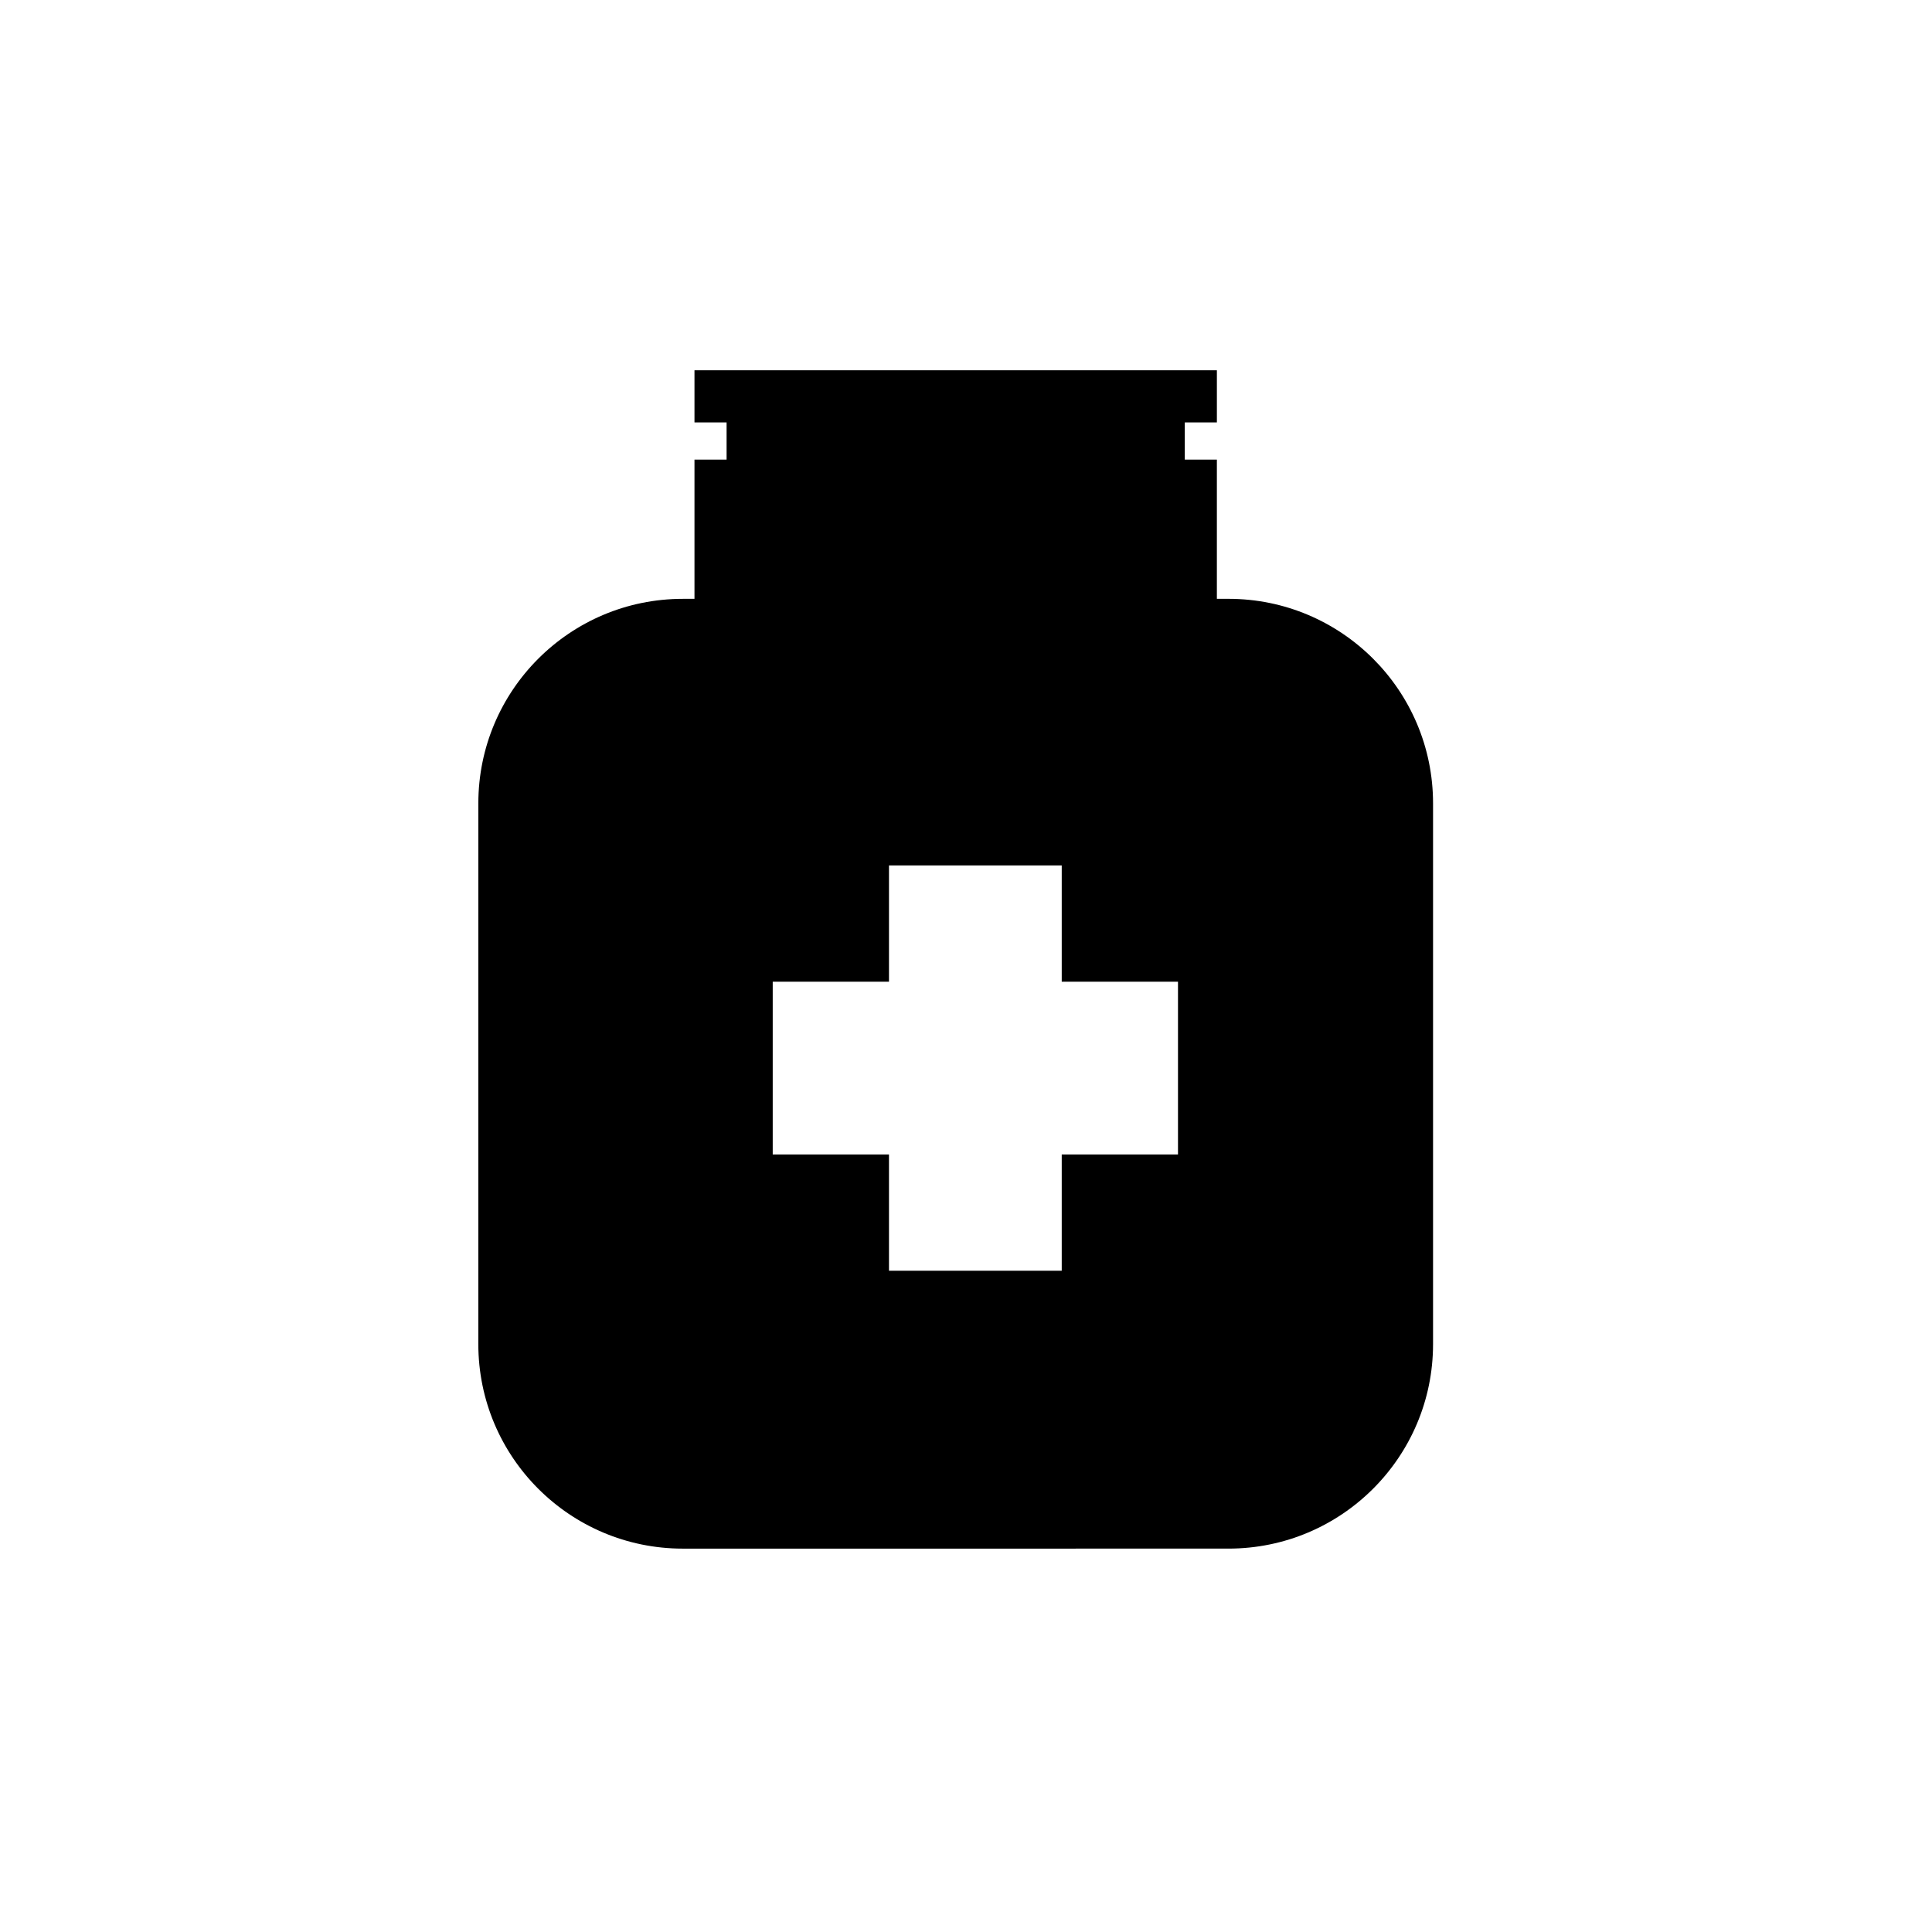 <?xml version="1.0" encoding="UTF-8"?>
<!-- Uploaded to: ICON Repo, www.svgrepo.com, Generator: ICON Repo Mixer Tools -->
<svg fill="#000000" width="800px" height="800px" version="1.1" viewBox="144 144 512 512" xmlns="http://www.w3.org/2000/svg">
 <path d="m457.98 265.8h8.504v36.895h3.078c29.93 0 54.211 24.262 54.211 54.203v143.3c0 29.93-24.273 54.199-54.211 54.199l-144.61 0.004c-29.922 0-54.191-24.262-54.191-54.199l0.004-143.3c0-29.938 24.262-54.203 54.191-54.203h3.09v-36.895h8.508v-9.855h-8.508v-13.828h138.44v13.828h-8.504l-0.004 9.852zm-109.2 138.36v45.785h30.809v30.809h45.781v-30.809h30.809v-45.785h-30.809v-30.809h-45.781v30.809z"/>
</svg>